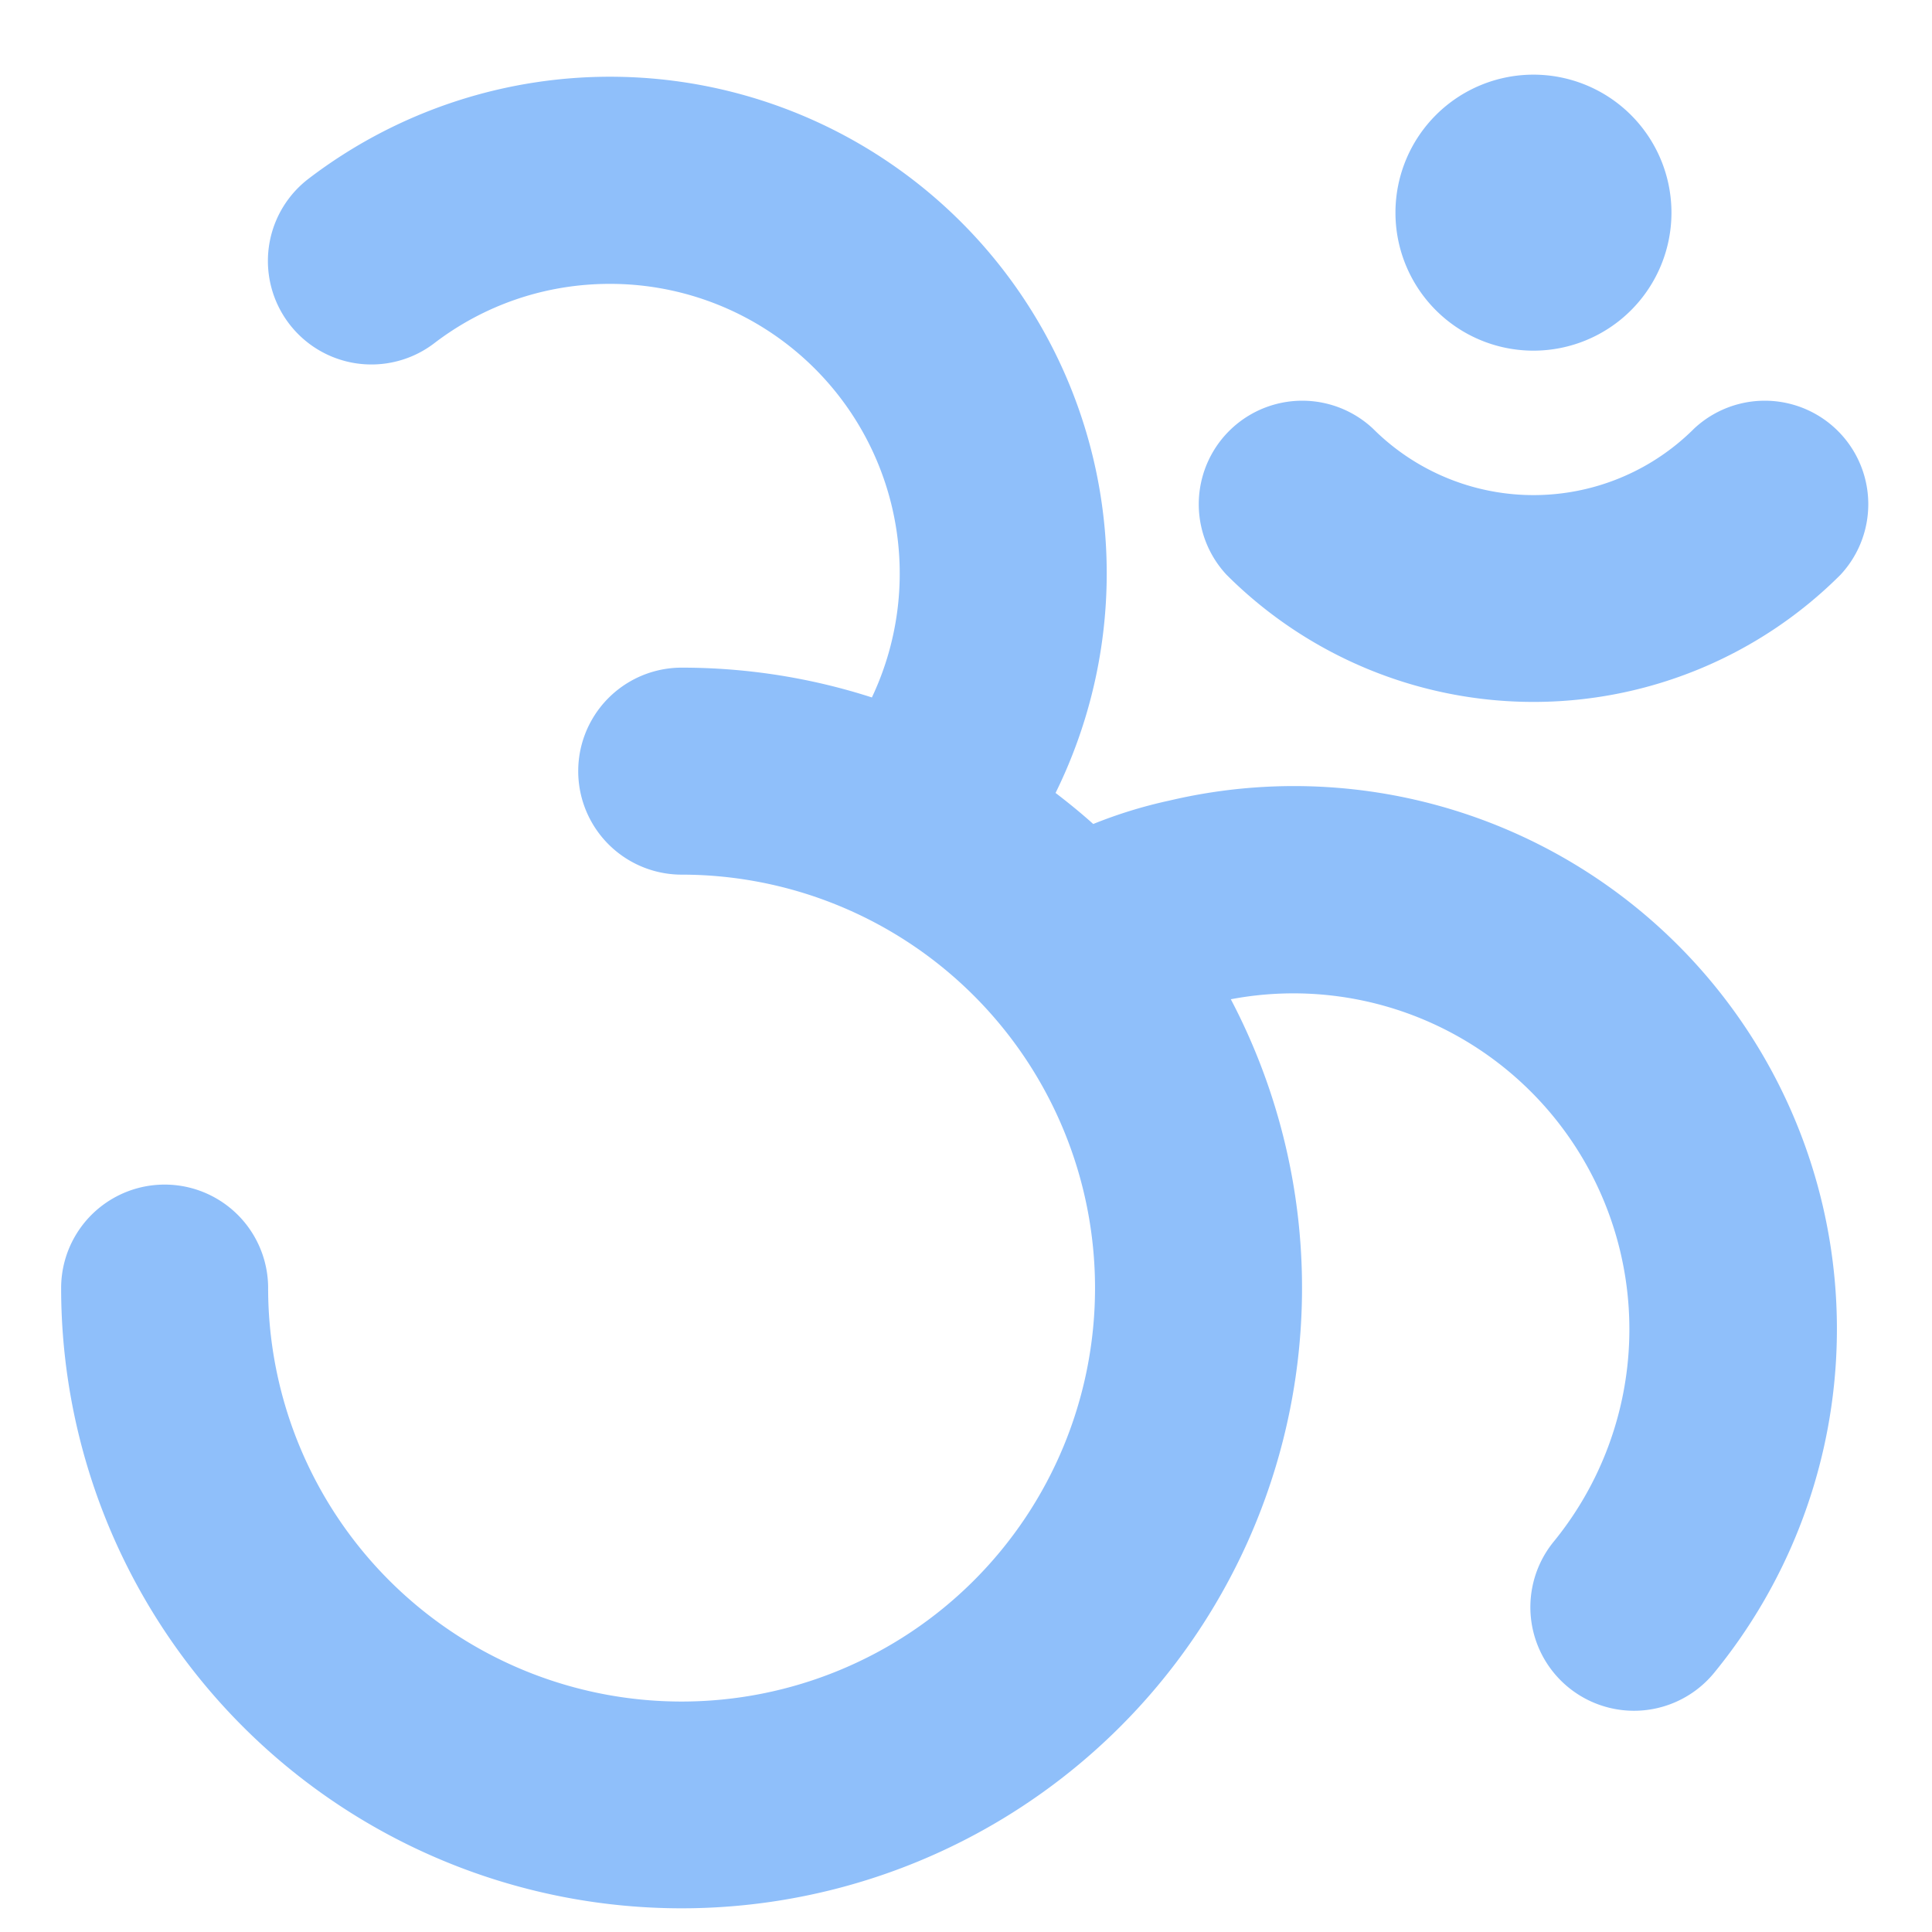 <svg xmlns="http://www.w3.org/2000/svg" fill="none" viewBox="0 0 14 14" id="Hinduism--Streamline-Core"><desc>Hinduism Streamline Icon: https://streamlinehq.com</desc><g id="hinduism--religion-hinduism-culture-hindu"><path id="Union" fill="#8fbffa" fill-rule="evenodd" d="M11.112 2.541a1 1 0 1 0 0 -2 1 1 0 0 0 0 2ZM4.42 2.057c-0.48 0 -0.92 0.16 -1.273 0.43a0.75 0.75 0 0 1 -0.911 -1.192 3.599 3.599 0 0 1 5.413 4.451c0.094 0.072 0.185 0.146 0.273 0.225a3.39 3.39 0 0 1 0.553 -0.17 3.934 3.934 0 0 1 3.947 6.32 0.75 0.75 0 0 1 -1.163 -0.95 2.434 2.434 0 0 0 -2.34 -3.93A4.496 4.496 0 1 1 0.443 9.334a0.75 0.75 0 1 1 1.5 0A2.996 2.996 0 1 0 4.94 6.338a0.75 0.75 0 1 1 0 -1.5c0.48 0 0.944 0.076 1.378 0.216A2.099 2.099 0 0 0 4.42 2.057Zm8.917 2.108a0.75 0.75 0 0 0 -1.06 -1.06 1.646 1.646 0 0 1 -2.329 0 0.75 0.75 0 0 0 -1.06 1.06 3.146 3.146 0 0 0 4.449 0Z" clip-rule="evenodd" stroke-width="1"></path></g></svg>